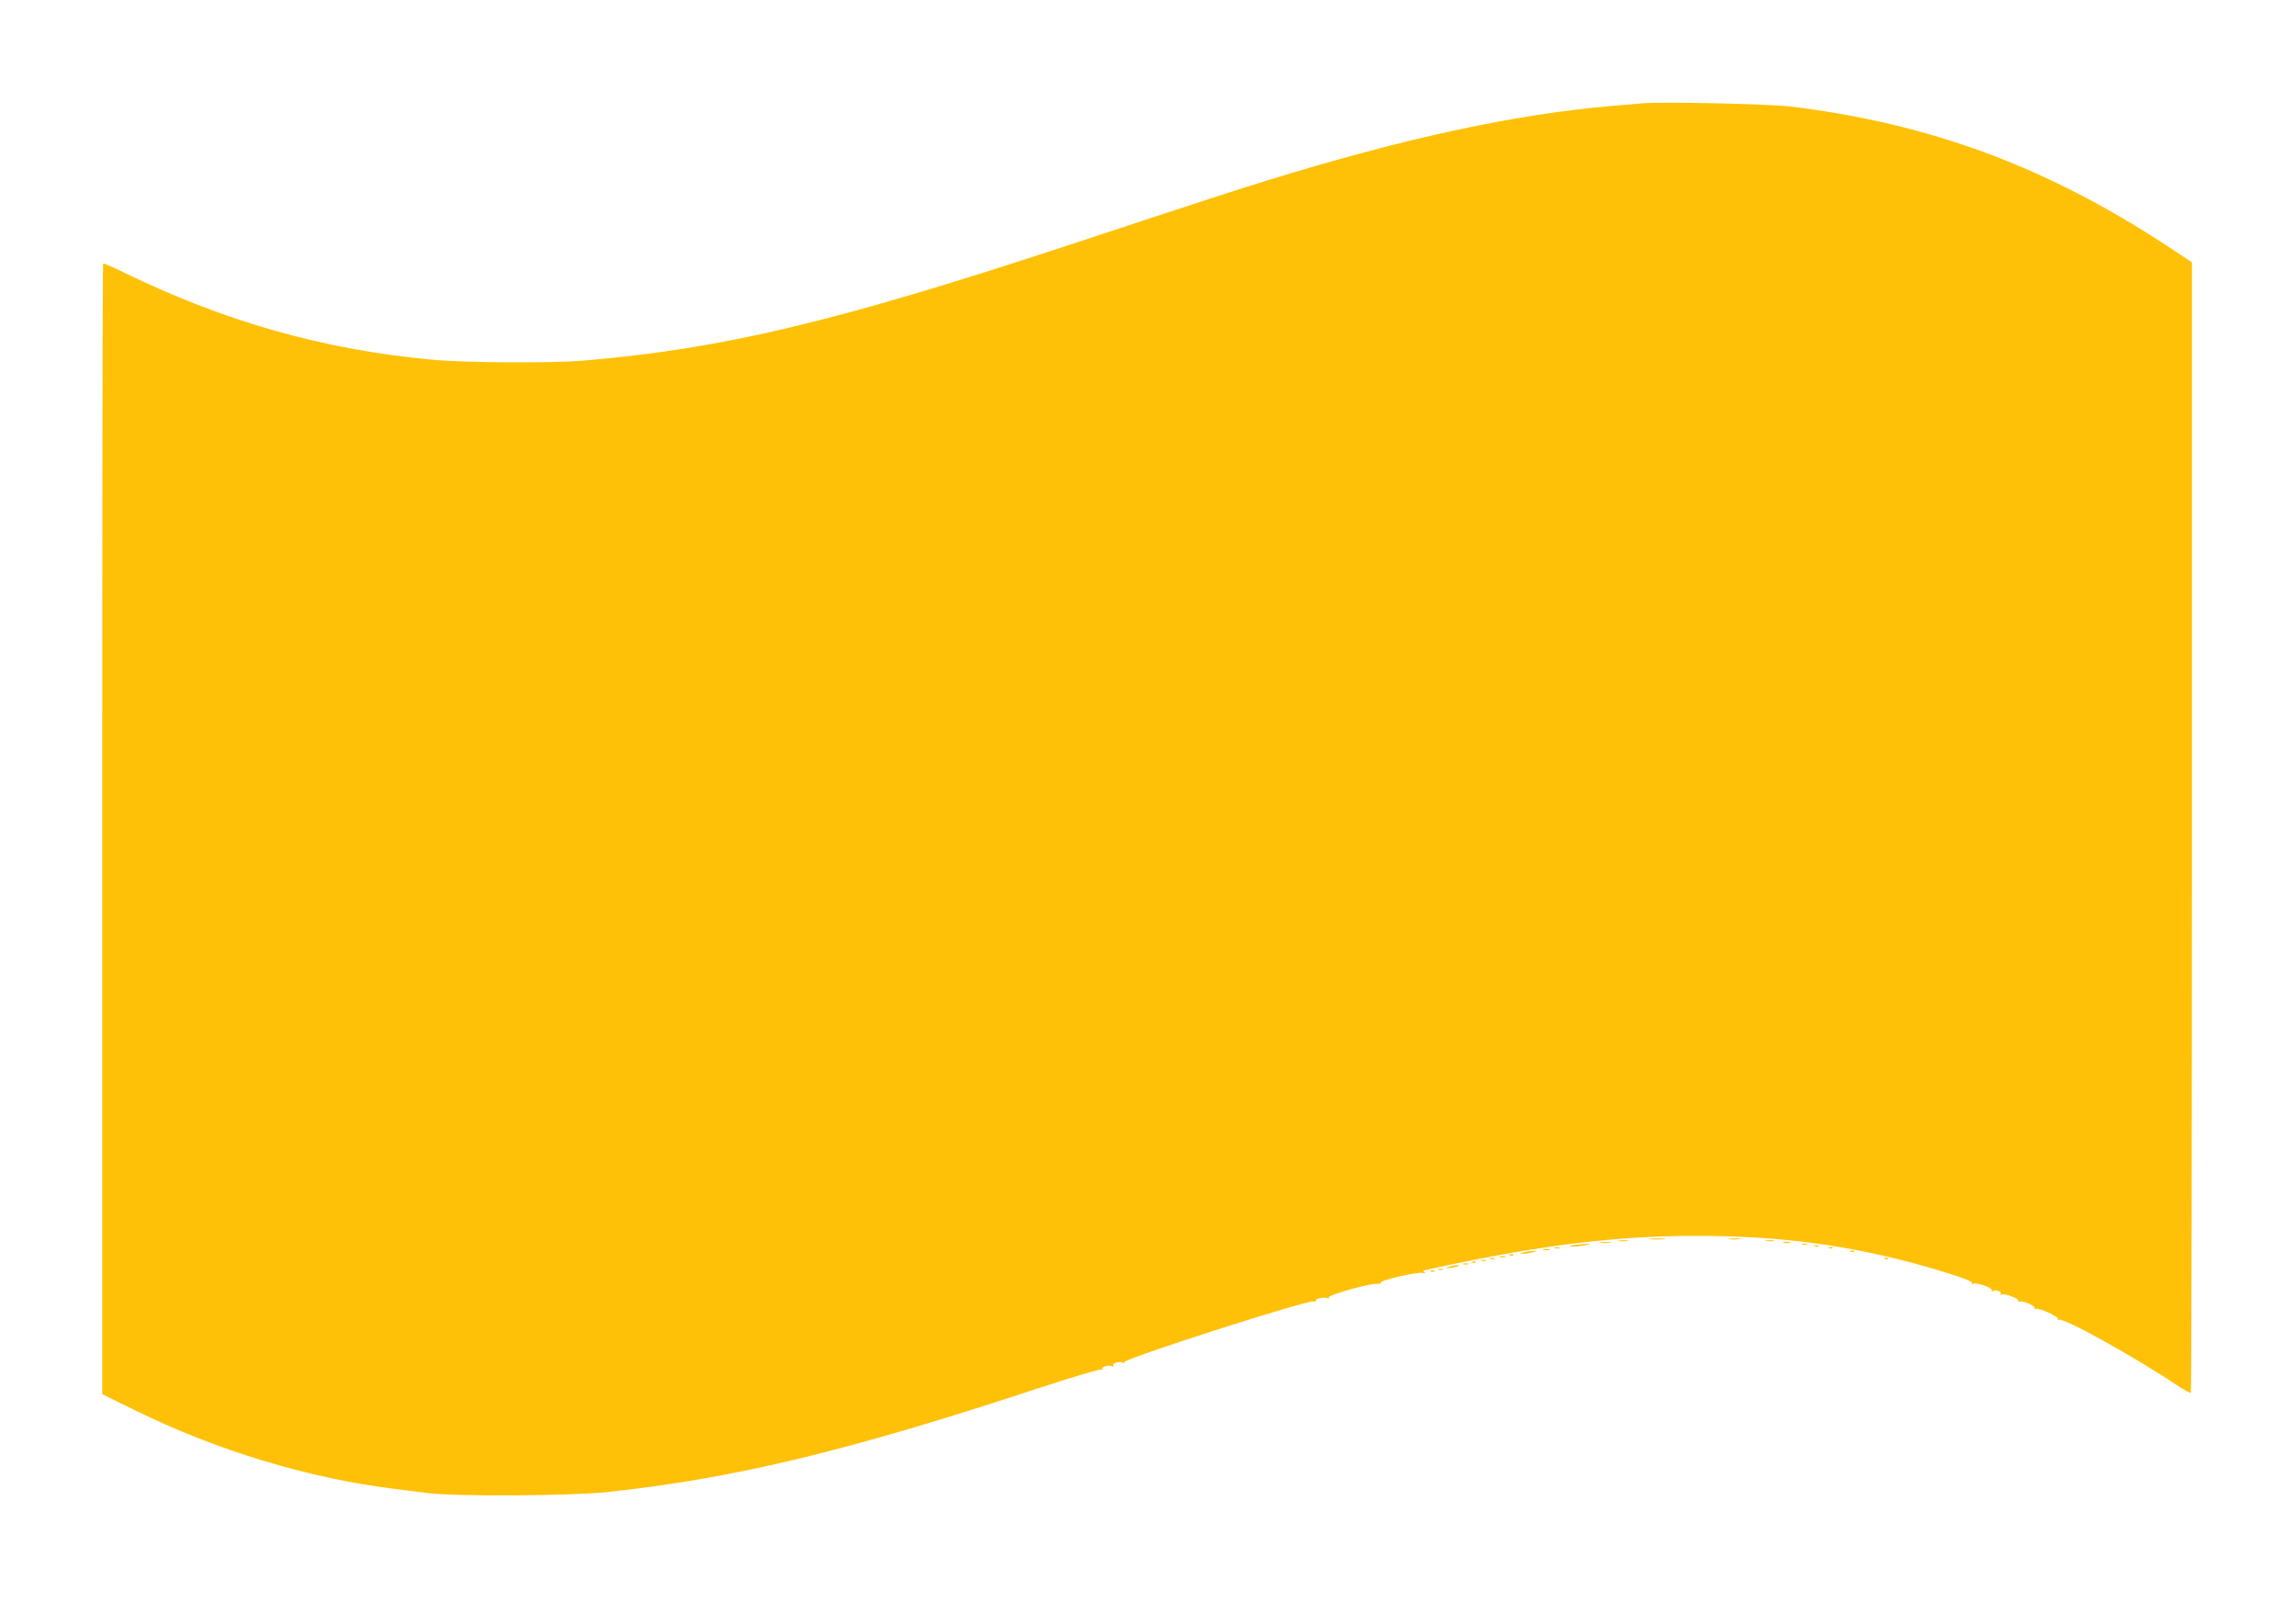<?xml version="1.0" standalone="no"?>
<!DOCTYPE svg PUBLIC "-//W3C//DTD SVG 20010904//EN"
 "http://www.w3.org/TR/2001/REC-SVG-20010904/DTD/svg10.dtd">
<svg version="1.0" xmlns="http://www.w3.org/2000/svg"
 width="1280pt" height="893pt" viewBox="0 0 1280 893"
 preserveAspectRatio="xMidYMid meet">
<g transform="translate(0,893) scale(0.1,-0.1)"
fill="#ffc107" stroke="none">
<path d="M9155 8354 c-22 -2 -96 -8 -165 -14 -544 -47 -1149 -177 -1910 -411
-197 -61 -334 -105 -1100 -358 -1326 -437 -1944 -584 -2727 -651 -177 -15
-660 -12 -843 5 -604 55 -1160 213 -1723 488 -59 29 -110 51 -112 48 -3 -2 -5
-1421 -5 -3153 l0 -3149 181 -89 c455 -224 966 -379 1449 -439 47 -6 130 -16
185 -23 158 -20 791 -16 995 5 708 75 1345 228 2408 579 184 60 340 107 348
104 8 -3 12 -1 9 4 -7 12 40 24 56 14 8 -4 9 -3 5 4 -8 14 37 27 55 16 7 -4
10 -3 6 3 -11 17 1020 348 1056 339 9 -2 15 0 12 4 -7 11 51 23 66 14 7 -4 9
-3 6 3 -8 13 211 76 265 77 20 0 32 3 27 7 -17 10 206 62 233 54 16 -4 19 -3
10 3 -11 7 -8 11 10 14 686 152 1160 204 1703 186 419 -13 810 -80 1218 -209
84 -26 125 -44 121 -51 -4 -7 -3 -8 5 -4 16 11 113 -23 105 -36 -4 -7 -2 -8 5
-4 16 10 53 -3 45 -16 -4 -7 -2 -8 5 -4 16 10 102 -24 94 -37 -4 -6 -1 -7 6
-2 16 9 92 -25 84 -38 -3 -6 -1 -7 5 -3 16 10 133 -44 125 -57 -3 -6 -1 -7 5
-3 24 14 426 -209 658 -365 40 -26 74 -45 78 -42 3 3 6 1422 6 3153 l0 3148
-152 100 c-665 435 -1313 674 -2083 768 -123 15 -727 28 -830 18z"/>
<path d="M9203 2023 c20 -2 54 -2 75 0 20 2 3 4 -38 4 -41 0 -58 -2 -37 -4z"/>
<path d="M9643 2023 c15 -2 39 -2 55 0 15 2 2 4 -28 4 -30 0 -43 -2 -27 -4z"/>
<path d="M9028 2013 c12 -2 32 -2 45 0 12 2 2 4 -23 4 -25 0 -35 -2 -22 -4z"/>
<path d="M9848 2013 c12 -2 30 -2 40 0 9 3 -1 5 -23 4 -22 0 -30 -2 -17 -4z"/>
<path d="M8923 2003 c15 -2 39 -2 55 0 15 2 2 4 -28 4 -30 0 -43 -2 -27 -4z"/>
<path d="M9943 2003 c9 -2 25 -2 35 0 9 3 1 5 -18 5 -19 0 -27 -2 -17 -5z"/>
<path d="M8775 1990 c-34 -6 -36 -7 -10 -8 17 0 48 3 70 7 33 7 35 9 10 8 -16
0 -48 -3 -70 -7z"/>
<path d="M10048 1993 c6 -2 18 -2 25 0 6 3 1 5 -13 5 -14 0 -19 -2 -12 -5z"/>
<path d="M10118 1983 c7 -3 16 -2 19 1 4 3 -2 6 -13 5 -11 0 -14 -3 -6 -6z"/>
<path d="M8668 1973 c6 -2 18 -2 25 0 6 3 1 5 -13 5 -14 0 -19 -2 -12 -5z"/>
<path d="M10198 1973 c7 -3 16 -2 19 1 4 3 -2 6 -13 5 -11 0 -14 -3 -6 -6z"/>
<path d="M8603 1963 c9 -2 25 -2 35 0 9 3 1 5 -18 5 -19 0 -27 -2 -17 -5z"/>
<path d="M8495 1950 c-27 -7 -27 -8 -5 -8 14 0 39 4 55 8 27 7 27 8 5 8 -14 0
-38 -4 -55 -8z"/>
<path d="M10318 1953 c7 -3 16 -2 19 1 4 3 -2 6 -13 5 -11 0 -14 -3 -6 -6z"/>
<path d="M8418 1933 c7 -3 16 -2 19 1 4 3 -2 6 -13 5 -11 0 -14 -3 -6 -6z"/>
<path d="M8363 1923 c9 -2 23 -2 30 0 6 3 -1 5 -18 5 -16 0 -22 -2 -12 -5z"/>
<path d="M8308 1913 c6 -2 18 -2 25 0 6 3 1 5 -13 5 -14 0 -19 -2 -12 -5z"/>
<path d="M10508 1913 c7 -3 16 -2 19 1 4 3 -2 6 -13 5 -11 0 -14 -3 -6 -6z"/>
<path d="M8258 1903 c6 -2 18 -2 25 0 6 3 1 5 -13 5 -14 0 -19 -2 -12 -5z"/>
<path d="M8208 1893 c7 -3 16 -2 19 1 4 3 -2 6 -13 5 -11 0 -14 -3 -6 -6z"/>
<path d="M8158 1883 c6 -2 18 -2 25 0 6 3 1 5 -13 5 -14 0 -19 -2 -12 -5z"/>
<path d="M8080 1870 c-20 -6 -21 -8 -5 -8 11 0 31 4 45 8 20 6 21 8 5 8 -11 0
-31 -4 -45 -8z"/>
<path d="M8018 1853 c6 -2 18 -2 25 0 6 3 1 5 -13 5 -14 0 -19 -2 -12 -5z"/>
<path d="M7978 1843 c7 -3 16 -2 19 1 4 3 -2 6 -13 5 -11 0 -14 -3 -6 -6z"/>
</g>
</svg>
